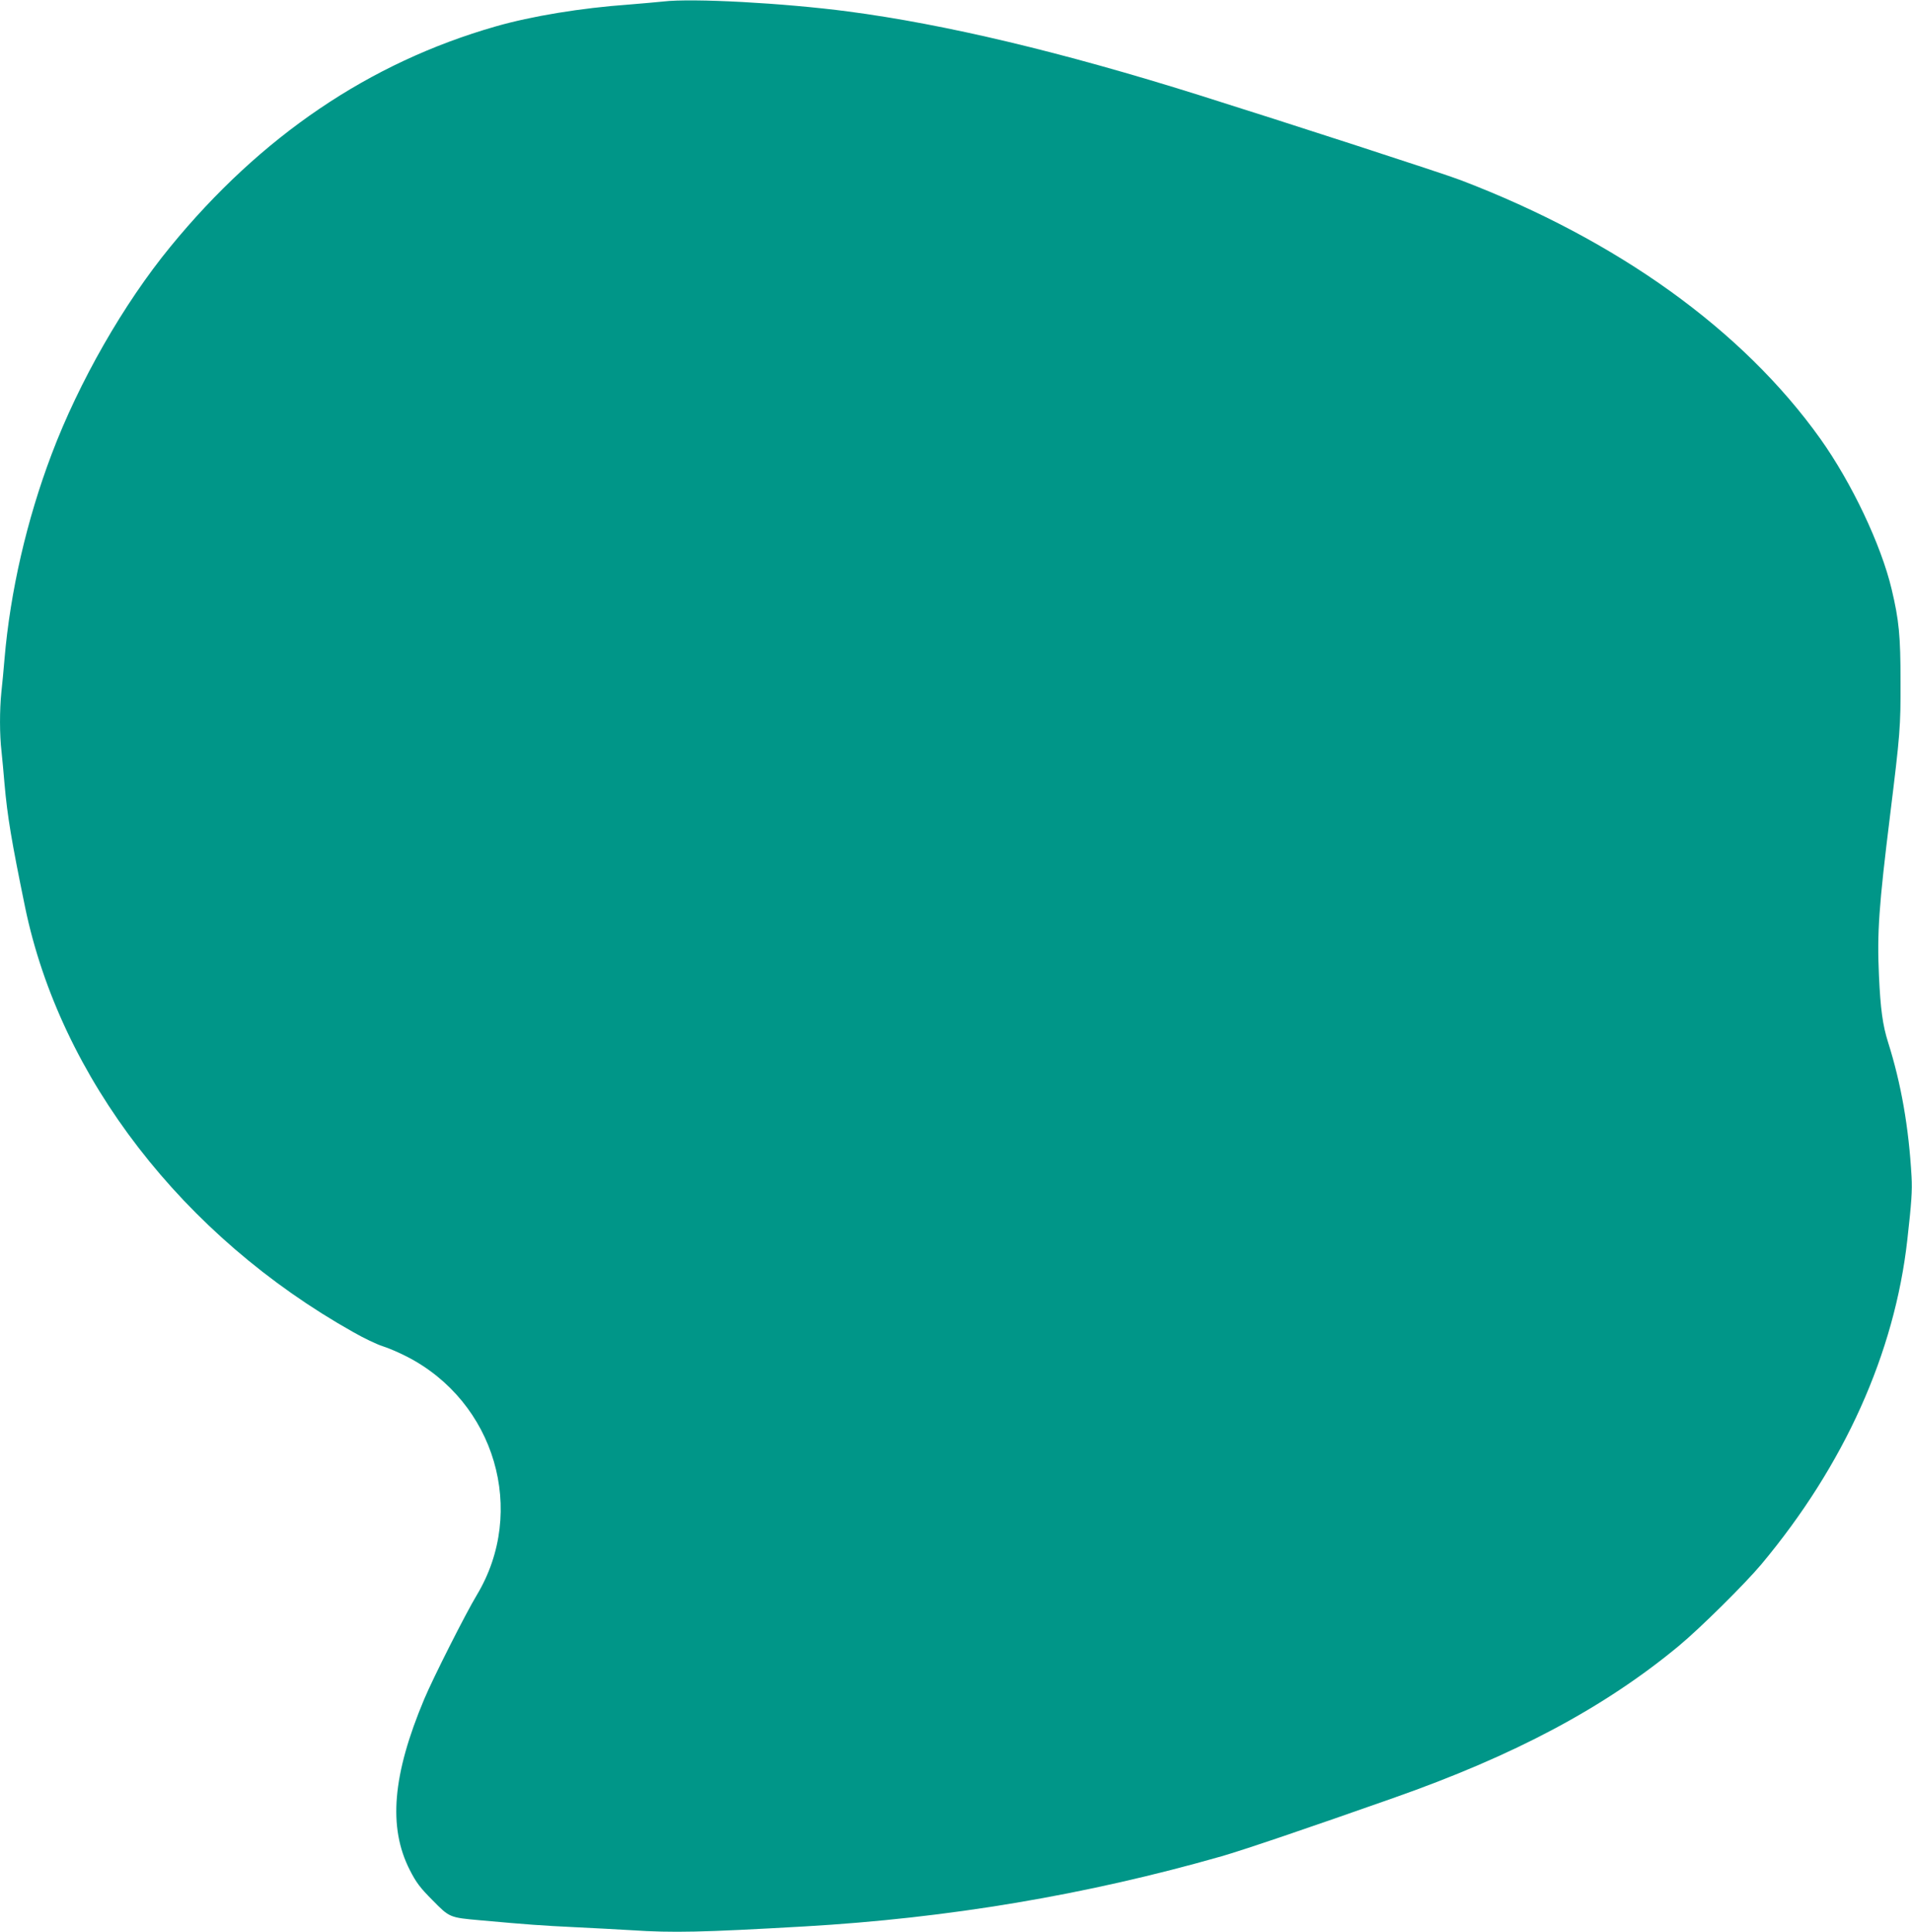 <?xml version="1.0" standalone="no"?>
<!DOCTYPE svg PUBLIC "-//W3C//DTD SVG 20010904//EN"
 "http://www.w3.org/TR/2001/REC-SVG-20010904/DTD/svg10.dtd">
<svg version="1.0" xmlns="http://www.w3.org/2000/svg"
 width="1267pt" height="1280pt" viewBox="0 0 1267 1280"
 preserveAspectRatio="xMidYMid meet">
<g transform="translate(0,1280) scale(0.1,-0.1)"
fill="#009688" stroke="none">
<path d="M4395 12790 c-38 -4 -140 -13 -225 -20 -322 -23 -648 -77 -885 -145
-838 -240 -1556 -727 -2156 -1460 -310 -378 -606 -896 -787 -1375 -165 -436
-274 -910 -312 -1355 -6 -71 -15 -171 -21 -222 -12 -117 -12 -283 1 -392 5
-47 14 -144 20 -216 19 -215 46 -377 136 -815 234 -1131 1045 -2182 2175
-2817 68 -39 156 -81 194 -93 39 -12 110 -43 159 -68 587 -300 800 -1026 465
-1582 -74 -123 -287 -544 -348 -689 -210 -500 -240 -848 -96 -1131 42 -83 69
-119 152 -202 112 -114 112 -114 313 -132 321 -29 403 -35 630 -46 124 -6 293
-15 375 -20 274 -18 464 -14 1145 25 955 55 1869 209 2765 465 137 39 585 191
1135 385 807 283 1401 600 1895 1009 140 116 438 411 547 541 550 658 883
1400 967 2150 28 249 33 324 28 418 -18 325 -69 618 -156 892 -35 111 -50 219
-60 440 -13 285 -1 458 74 1065 66 537 70 581 69 885 0 300 -10 406 -59 611
-70 295 -265 705 -472 996 -514 721 -1344 1317 -2383 1714 -111 43 -1162 384
-1735 564 -907 285 -1680 469 -2325 554 -427 56 -1033 89 -1225 66z"/>
</g>
</svg>
